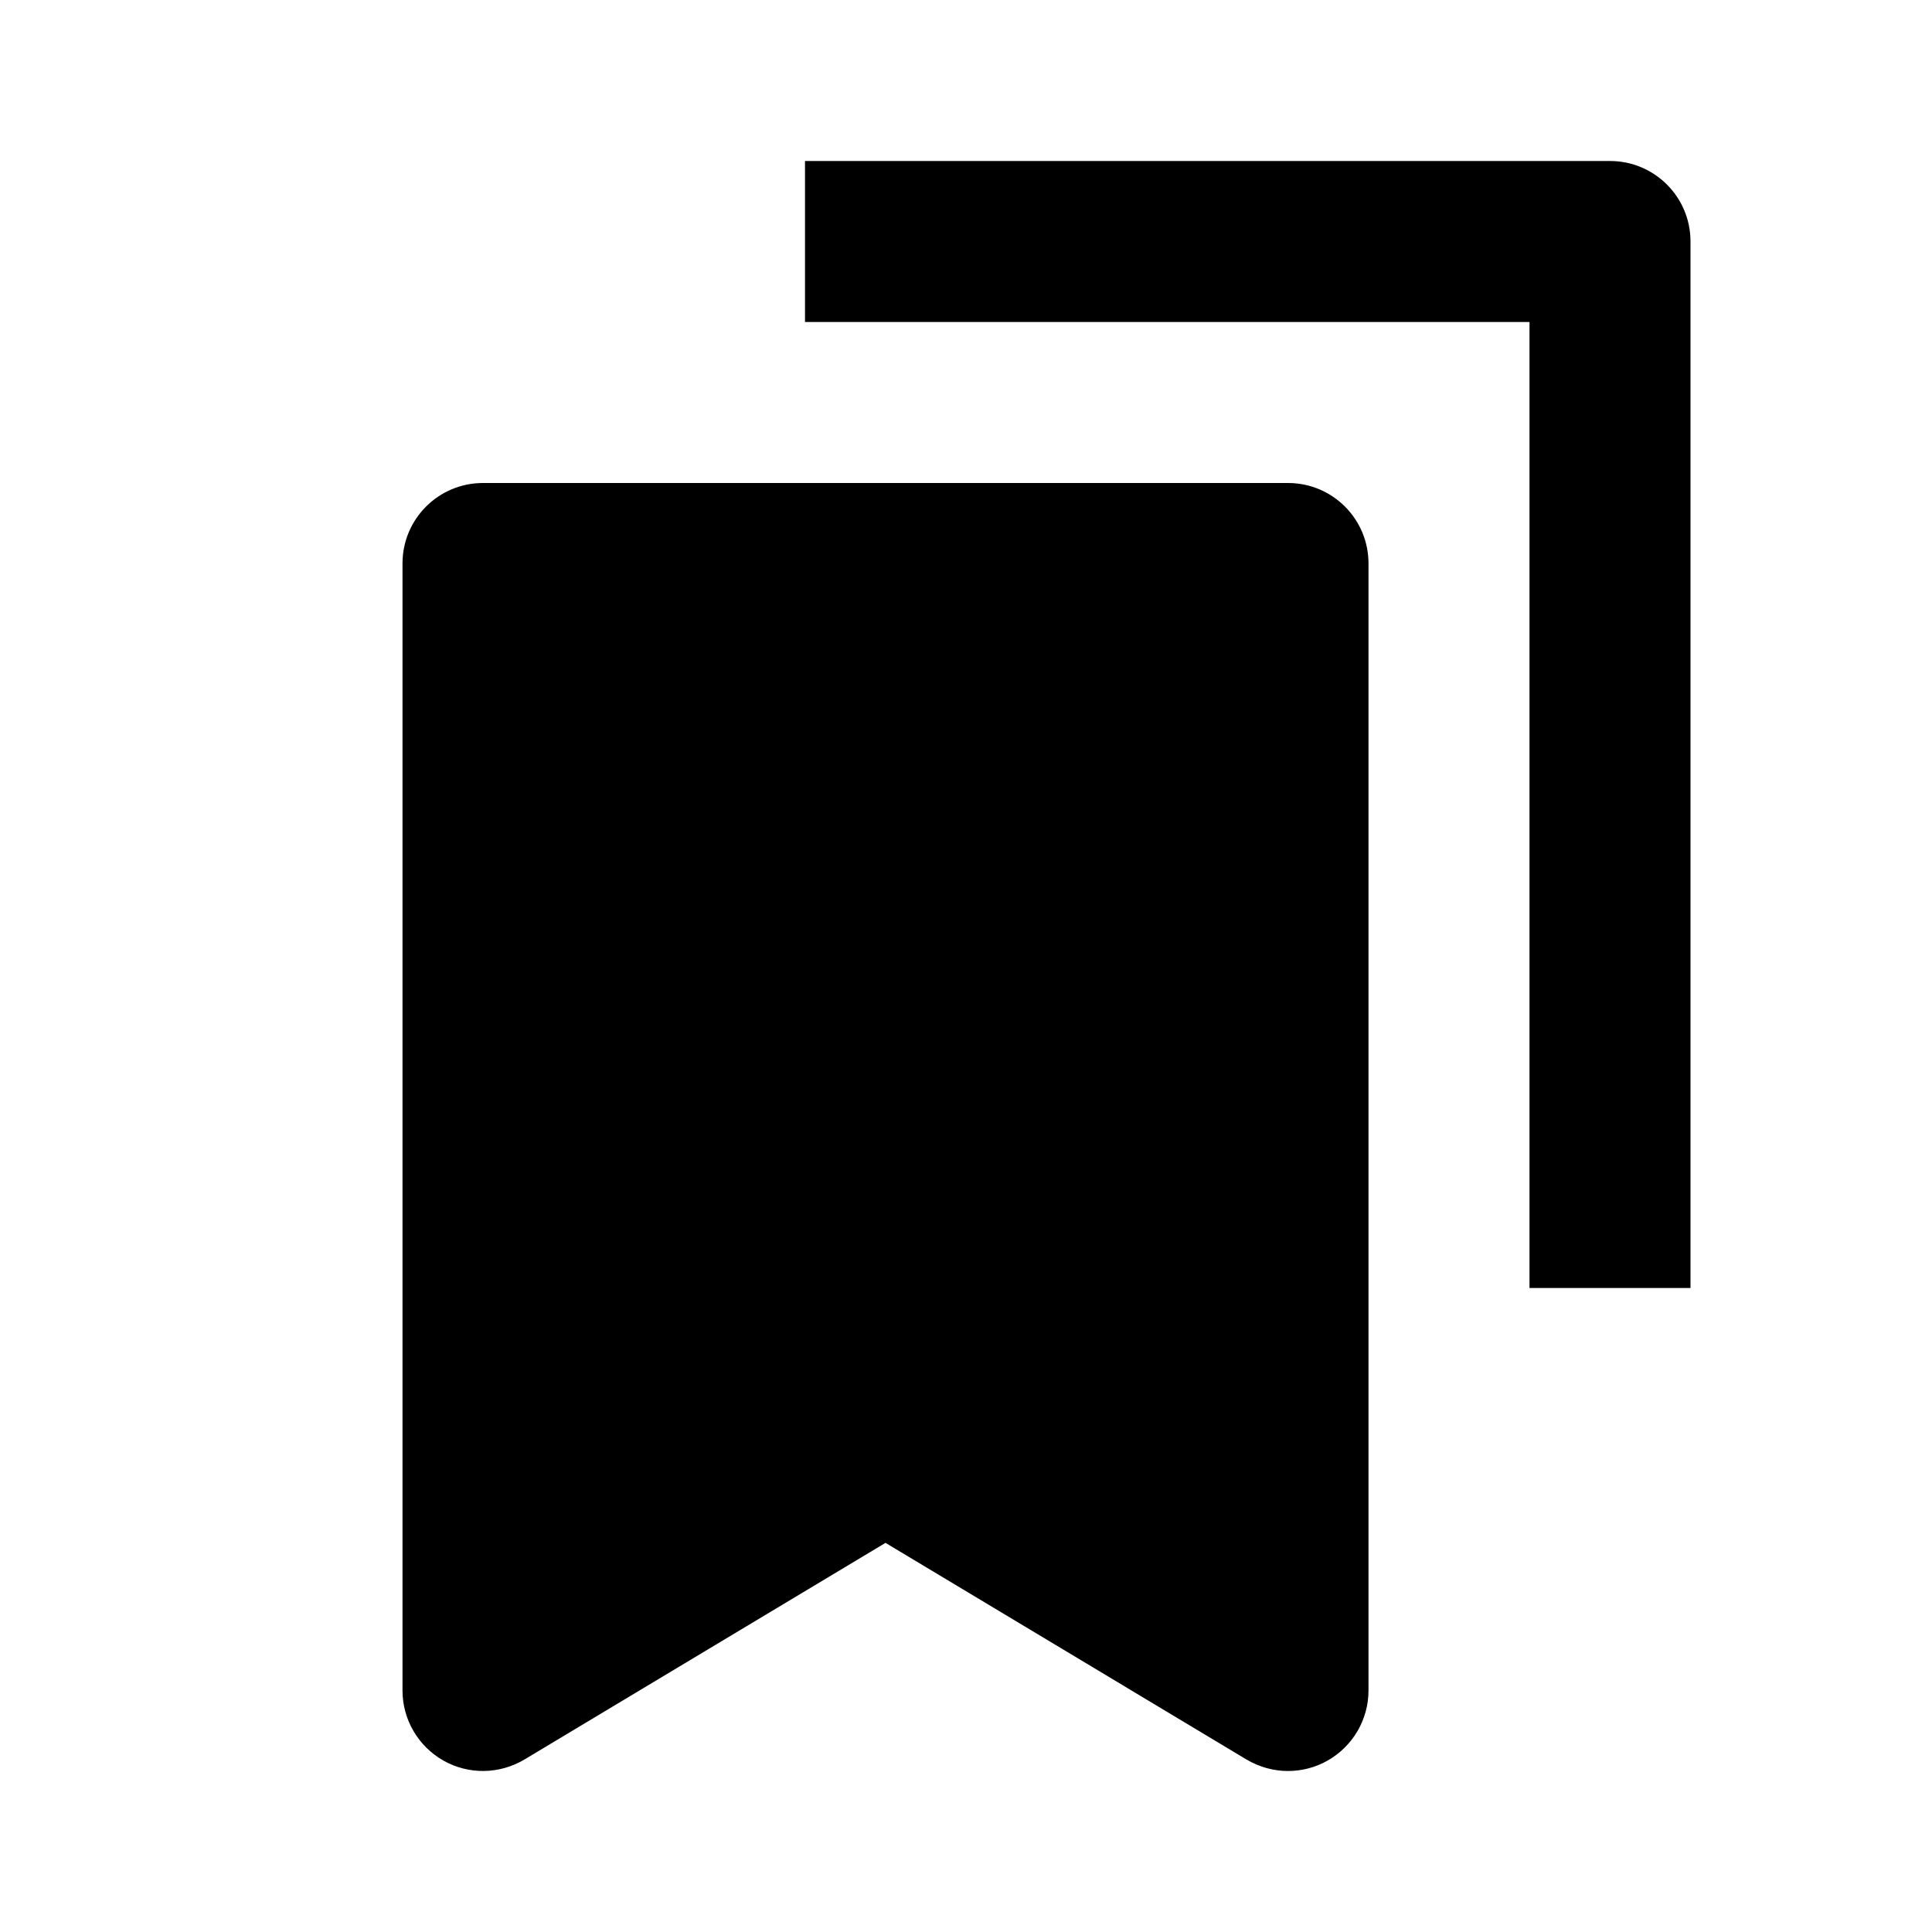 <svg xmlns="http://www.w3.org/2000/svg" width="24" height="24" viewBox="0 0 24 24"><path d="M16,6H6C5.447,6,5,6.447,5,7v14c0,0.359,0.193,0.691,0.507,0.87c0.314,0.178,0.698,0.172,1.008-0.013L11,19.166 l4.484,2.691C15.645,21.952,15.822,22,16,22c0.17,0,0.34-0.043,0.493-0.13C16.807,21.691,17,21.359,17,21V7C17,6.447,16.553,6,16,6 z"/><path d="M20,2H10v2h9v1c0,2.75,0,11,0,11h2V3C21,2.447,20.553,2,20,2z"/></svg>